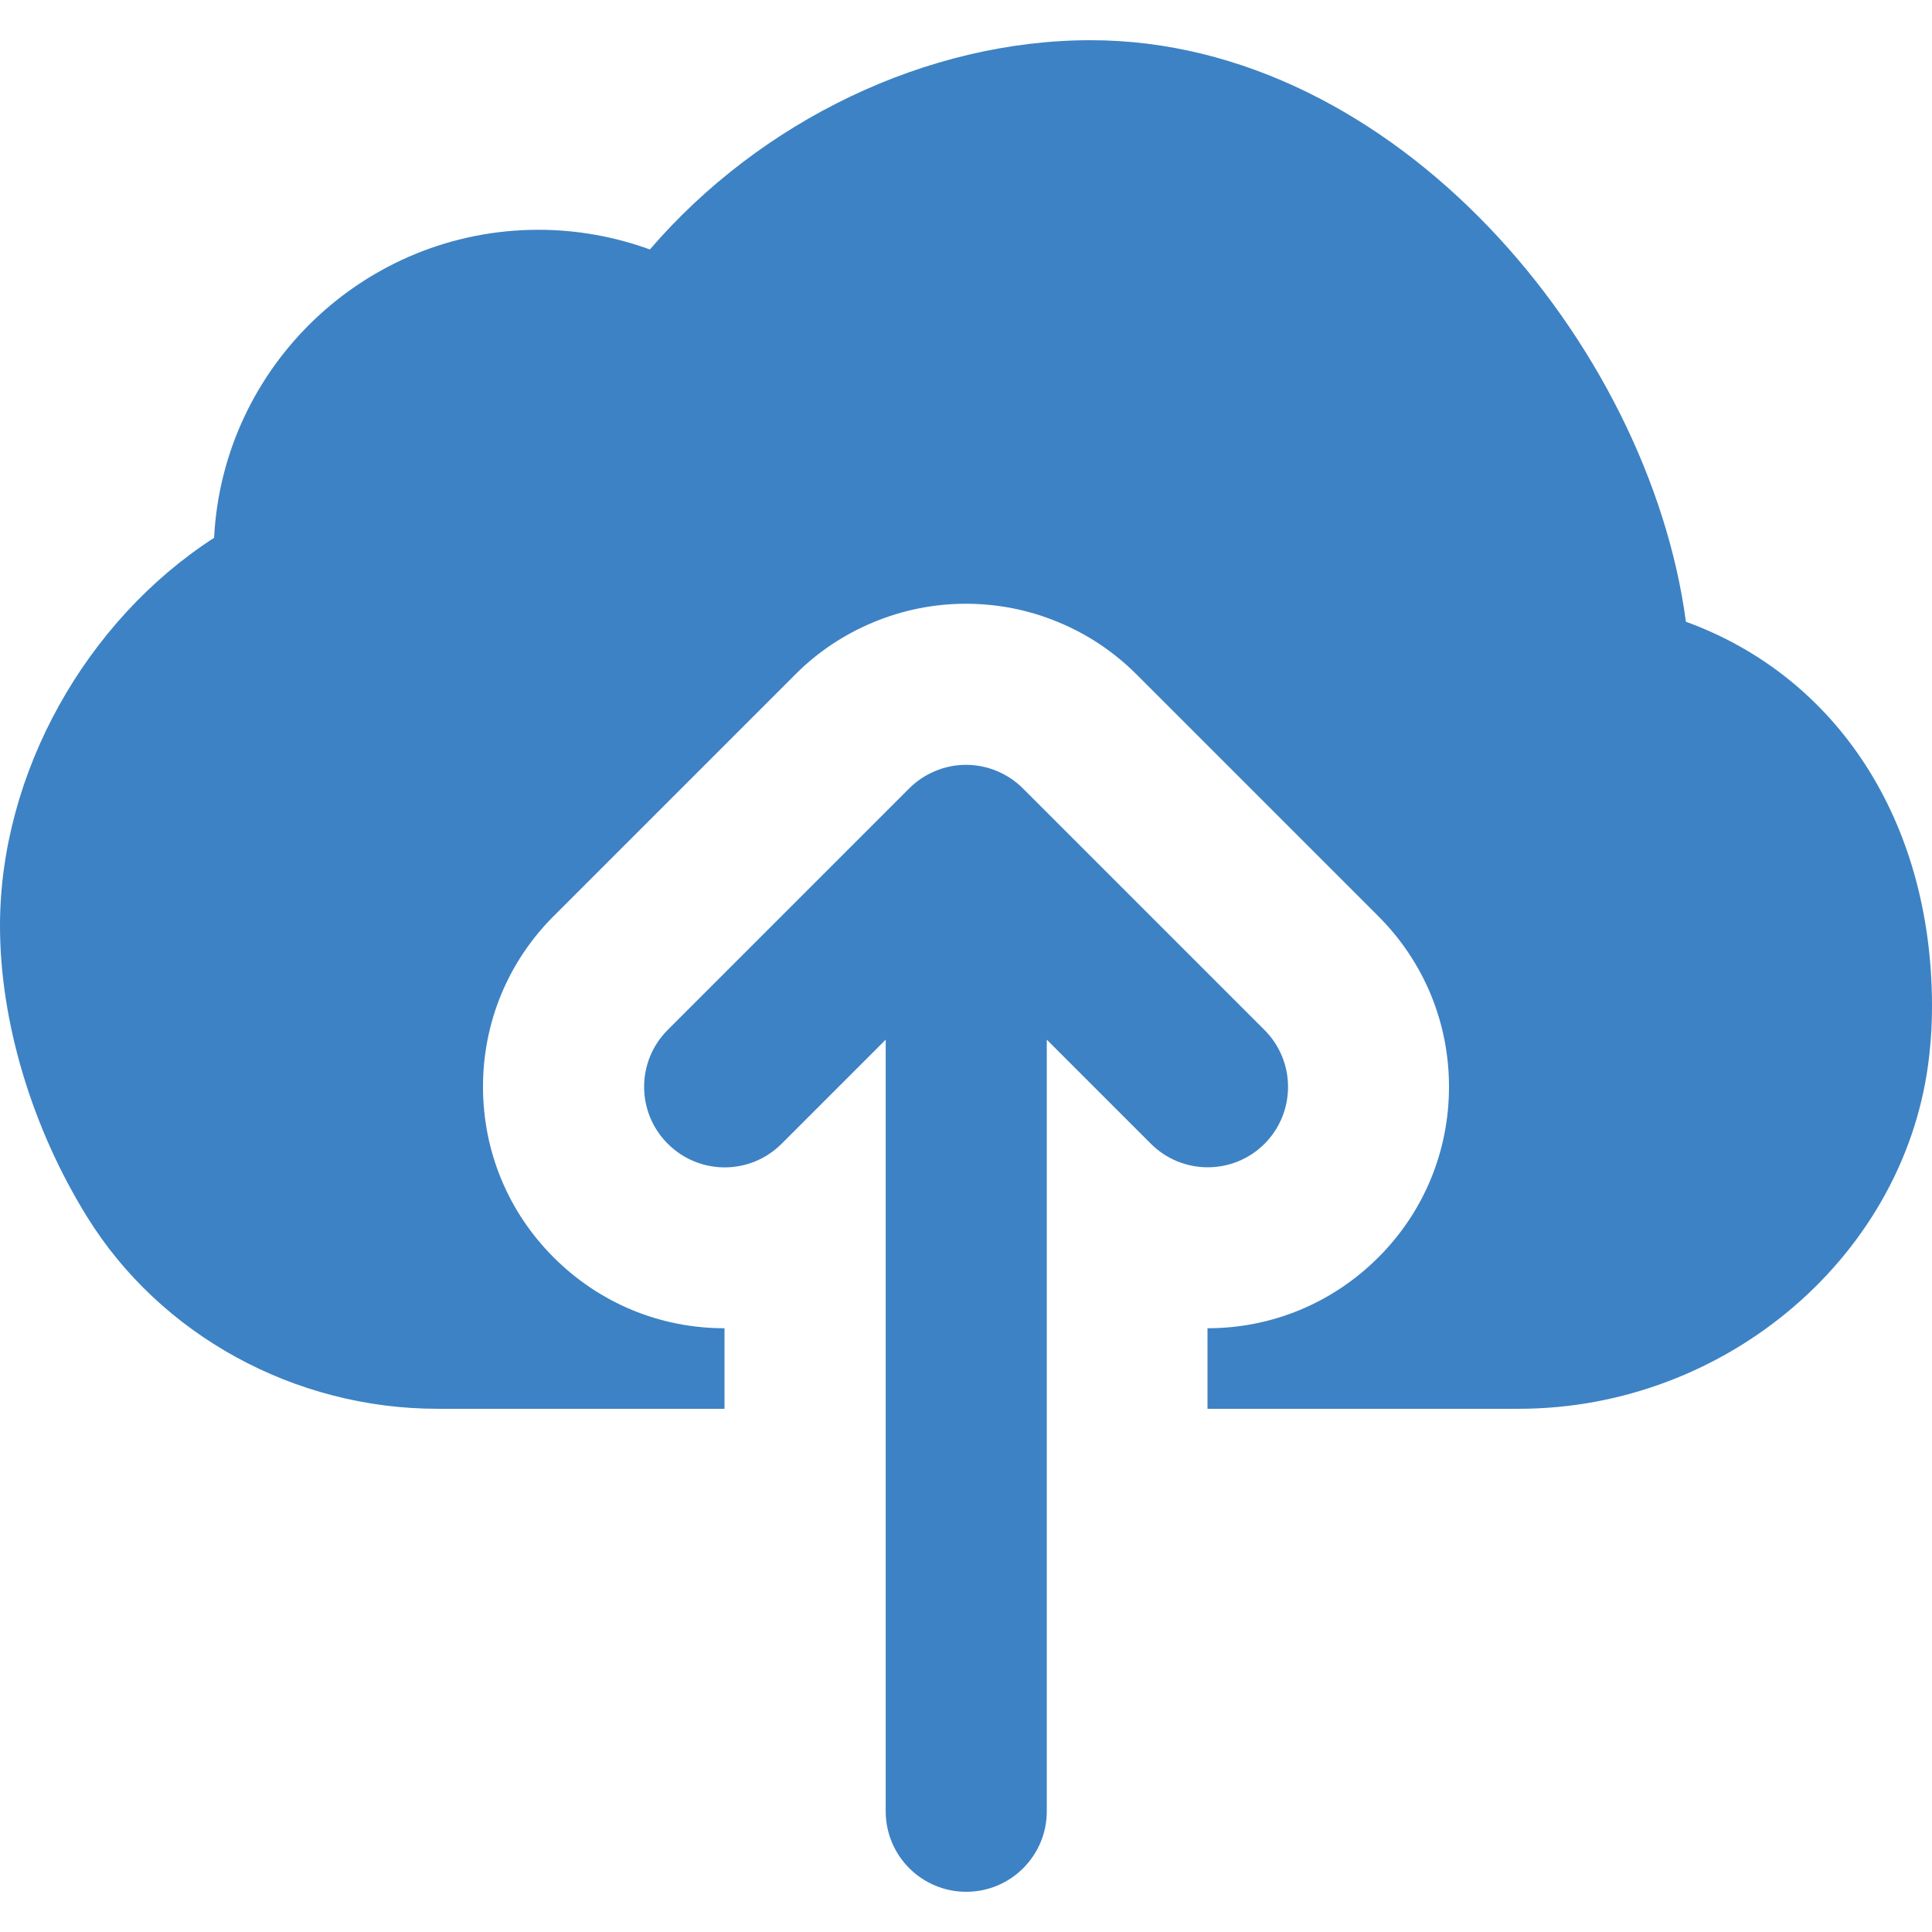 <svg id="icon-backup" class="icon-backup" xmlns="http://www.w3.org/2000/svg" width="16px" height="16px" viewBox="40 40 16 16">
<g>
	<g>
		<g>
			<g>
				<path fill="#3D82C4" d="M50.471,48.529l-1.999-1.999c-0.062-0.062-0.135-0.111-0.217-0.145c-0.163-0.068-0.347-0.068-0.509,0
					c-0.082,0.034-0.156,0.083-0.217,0.145l-1.999,1.999c-0.261,0.261-0.261,0.682,0,0.943c0.261,0.261,0.682,0.261,0.943,0
					l0.862-0.862V55c0,0.369,0.299,0.667,0.667,0.667c0.368,0,0.667-0.298,0.667-0.667v-6.39l0.862,0.862
					c0.13,0.13,0.301,0.195,0.471,0.195s0.341-0.065,0.471-0.195C50.732,49.211,50.732,48.789,50.471,48.529z"/>
				<path fill="#3D82C4" d="M53.962,45.149c-0.305-2.293-2.405-4.816-4.93-4.816c-1.354,0-2.731,0.665-3.65,1.733
					c-0.294-0.107-0.605-0.163-0.923-0.163c-1.437,0-2.614,1.132-2.686,2.551C40.712,45.139,40,46.402,40,47.667
					c0,0.792,0.263,1.671,0.721,2.41c0.607,0.981,1.719,1.59,2.903,1.59H46V51c-0.535,0-1.037-0.209-1.414-0.586
					C44.208,50.037,44,49.534,44,49c0-0.534,0.208-1.037,0.586-1.414l1.999-1.999c0.184-0.186,0.405-0.333,0.651-0.435
					c0.241-0.1,0.499-0.152,0.763-0.152s0.522,0.051,0.767,0.153c0.244,0.101,0.463,0.248,0.65,0.436l1.997,1.997
					C51.791,47.963,52,48.466,52,49c0,0.534-0.208,1.037-0.586,1.414S50.534,51,50,51v0.667h2.577c1.73,0,3.224-1.288,3.401-2.933
					C55.993,48.603,56,48.469,56,48.334C56,46.803,55.216,45.605,53.962,45.149z"/>
			</g>
		</g>
	</g>
</g>
</svg>
